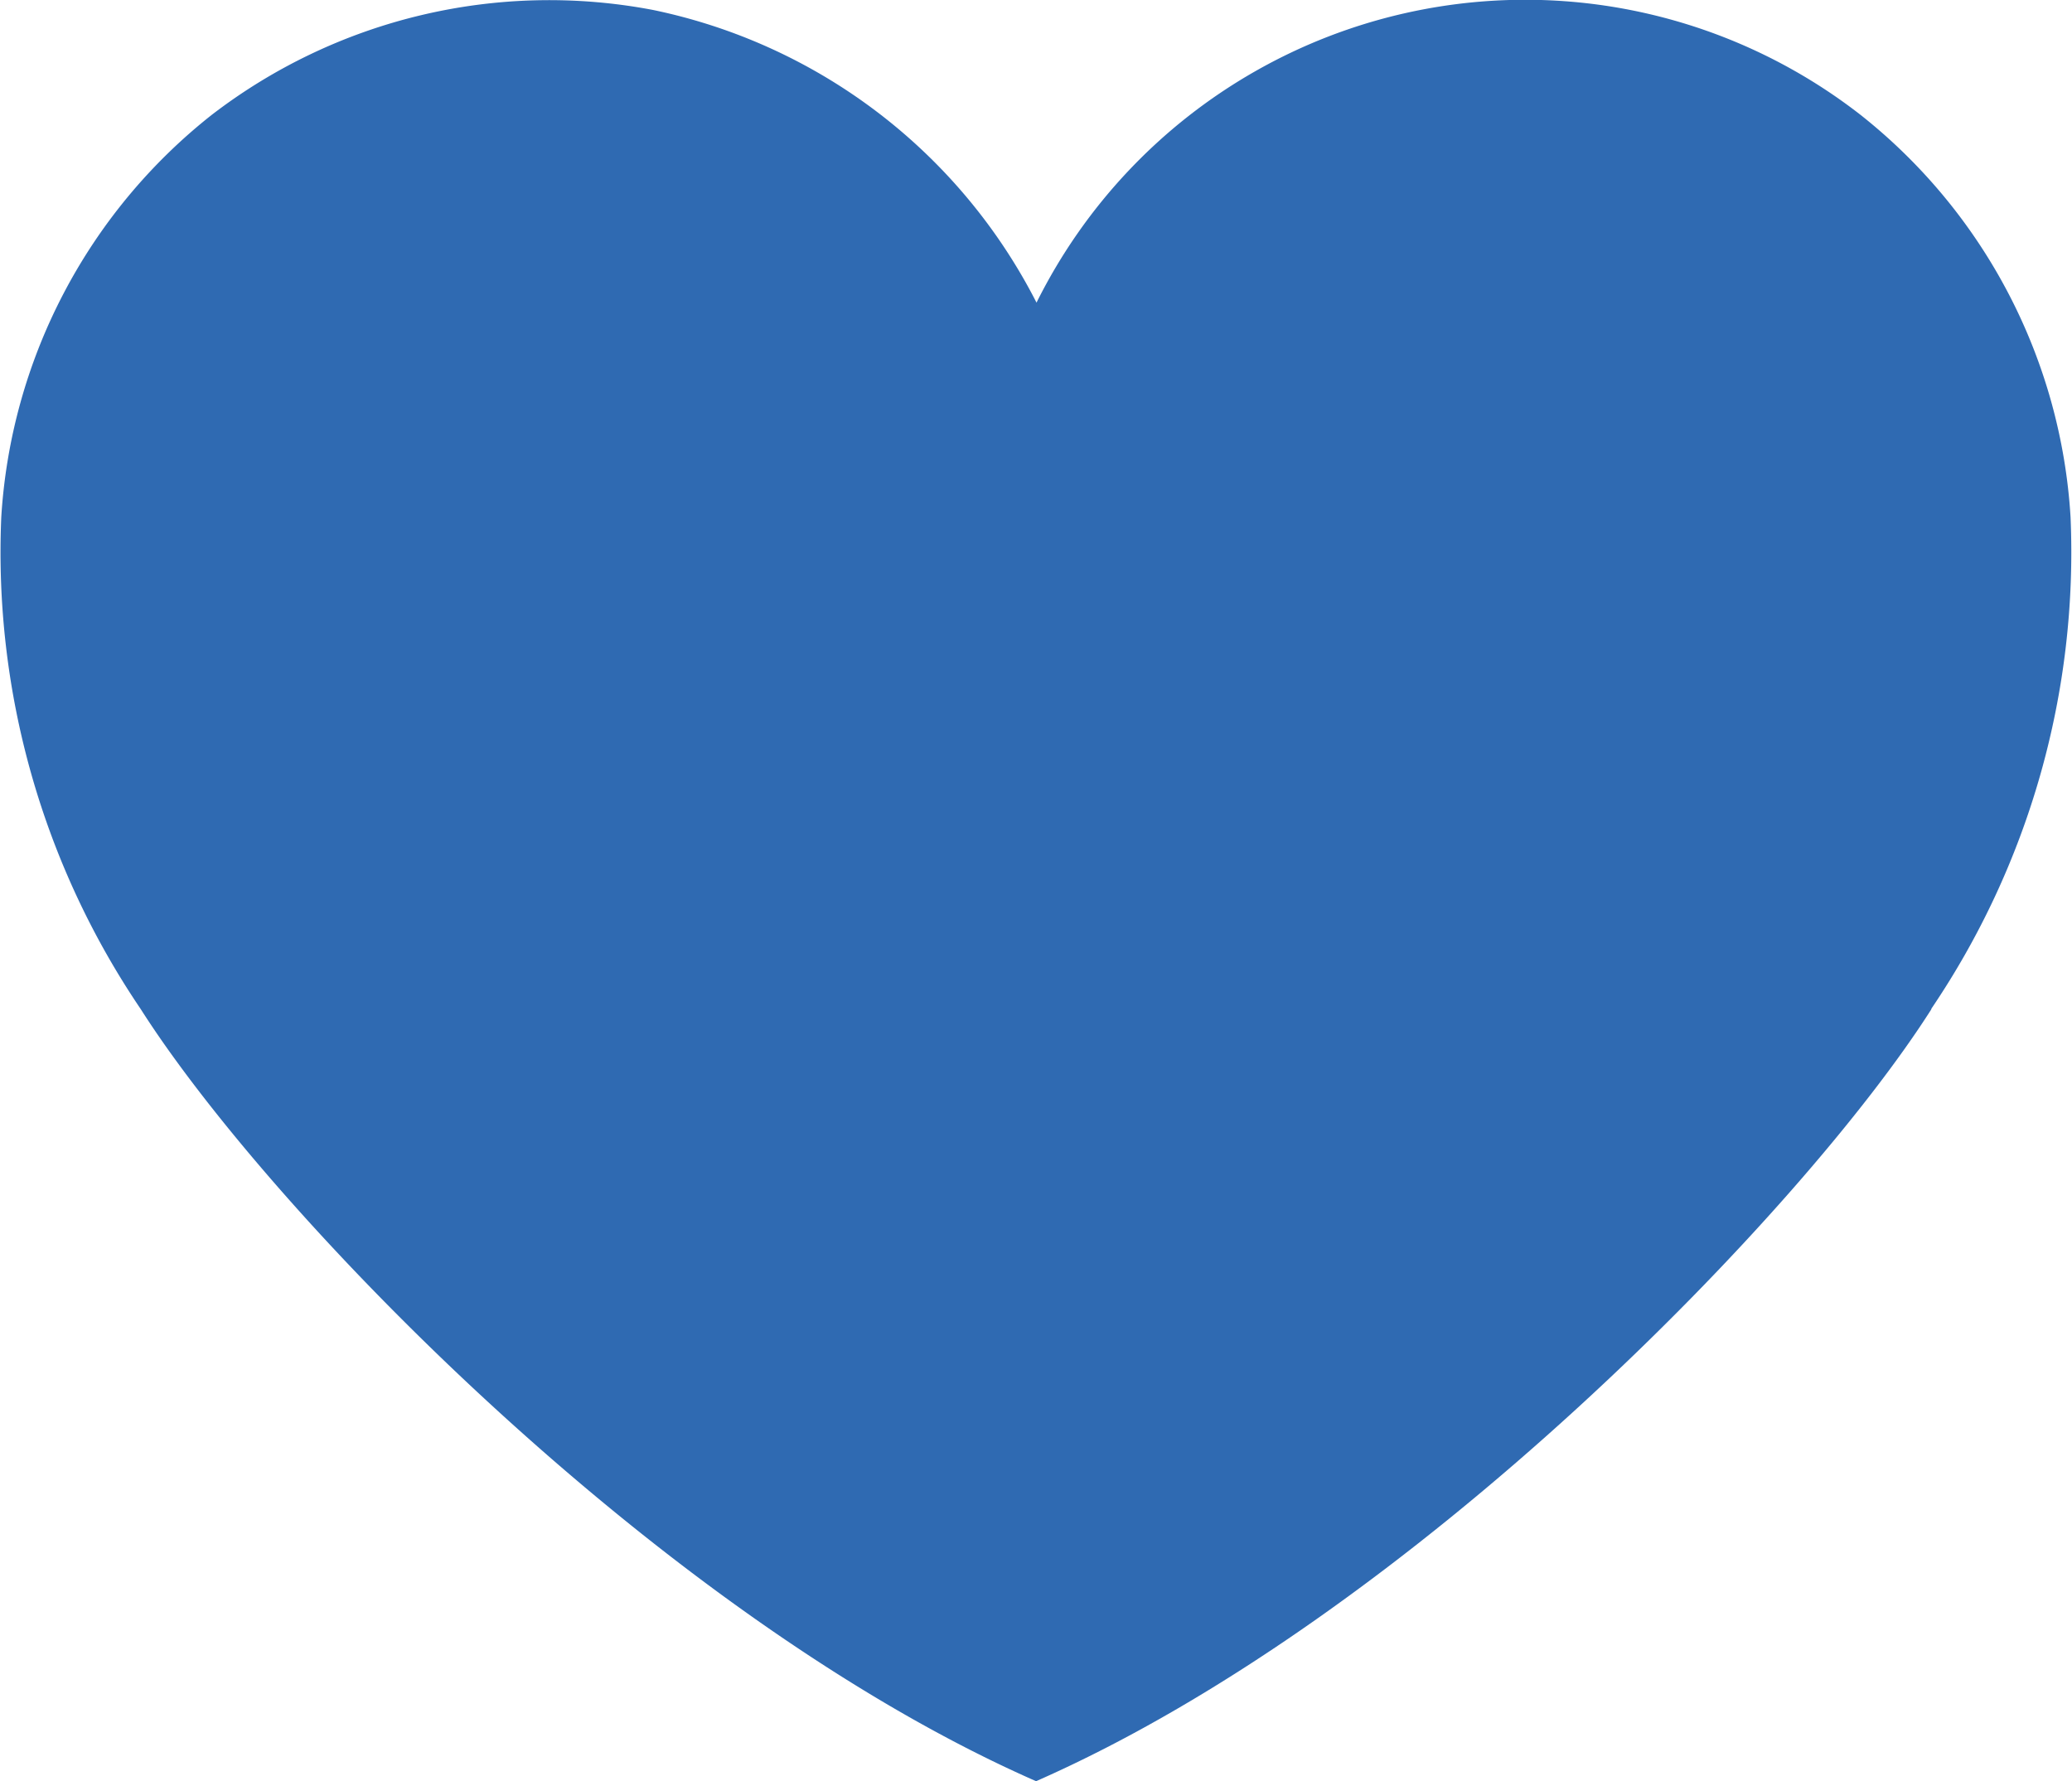 <svg xmlns="http://www.w3.org/2000/svg" width="24.318" height="20.906" viewBox="0 0 24.318 20.906">
    <g data-name="Grupo 10026">
        <g data-name="Grupo 7102">
            <g data-name="Grupo 6726">
                <path data-name="Trazado 10347" d="M22.668 11.843c-1.507 2.37-6.1 7.123-10.509 9.063-4.414-1.94-9-6.692-10.509-9.063A9.56 9.56 0 0 1 .014 6.069a6.522 6.522 0 0 1 2.469-4.72A6.5 6.5 0 0 1 7.664.117a6.543 6.543 0 0 1 4.5 3.435 6.406 6.406 0 0 1 9.676-2.2 6.521 6.521 0 0 1 2.46 4.717 9.562 9.562 0 0 1-1.636 5.774" transform="translate(.001)" style="fill:#2f6ab2"/>
            </g>
        </g>
    </g>
</svg>
